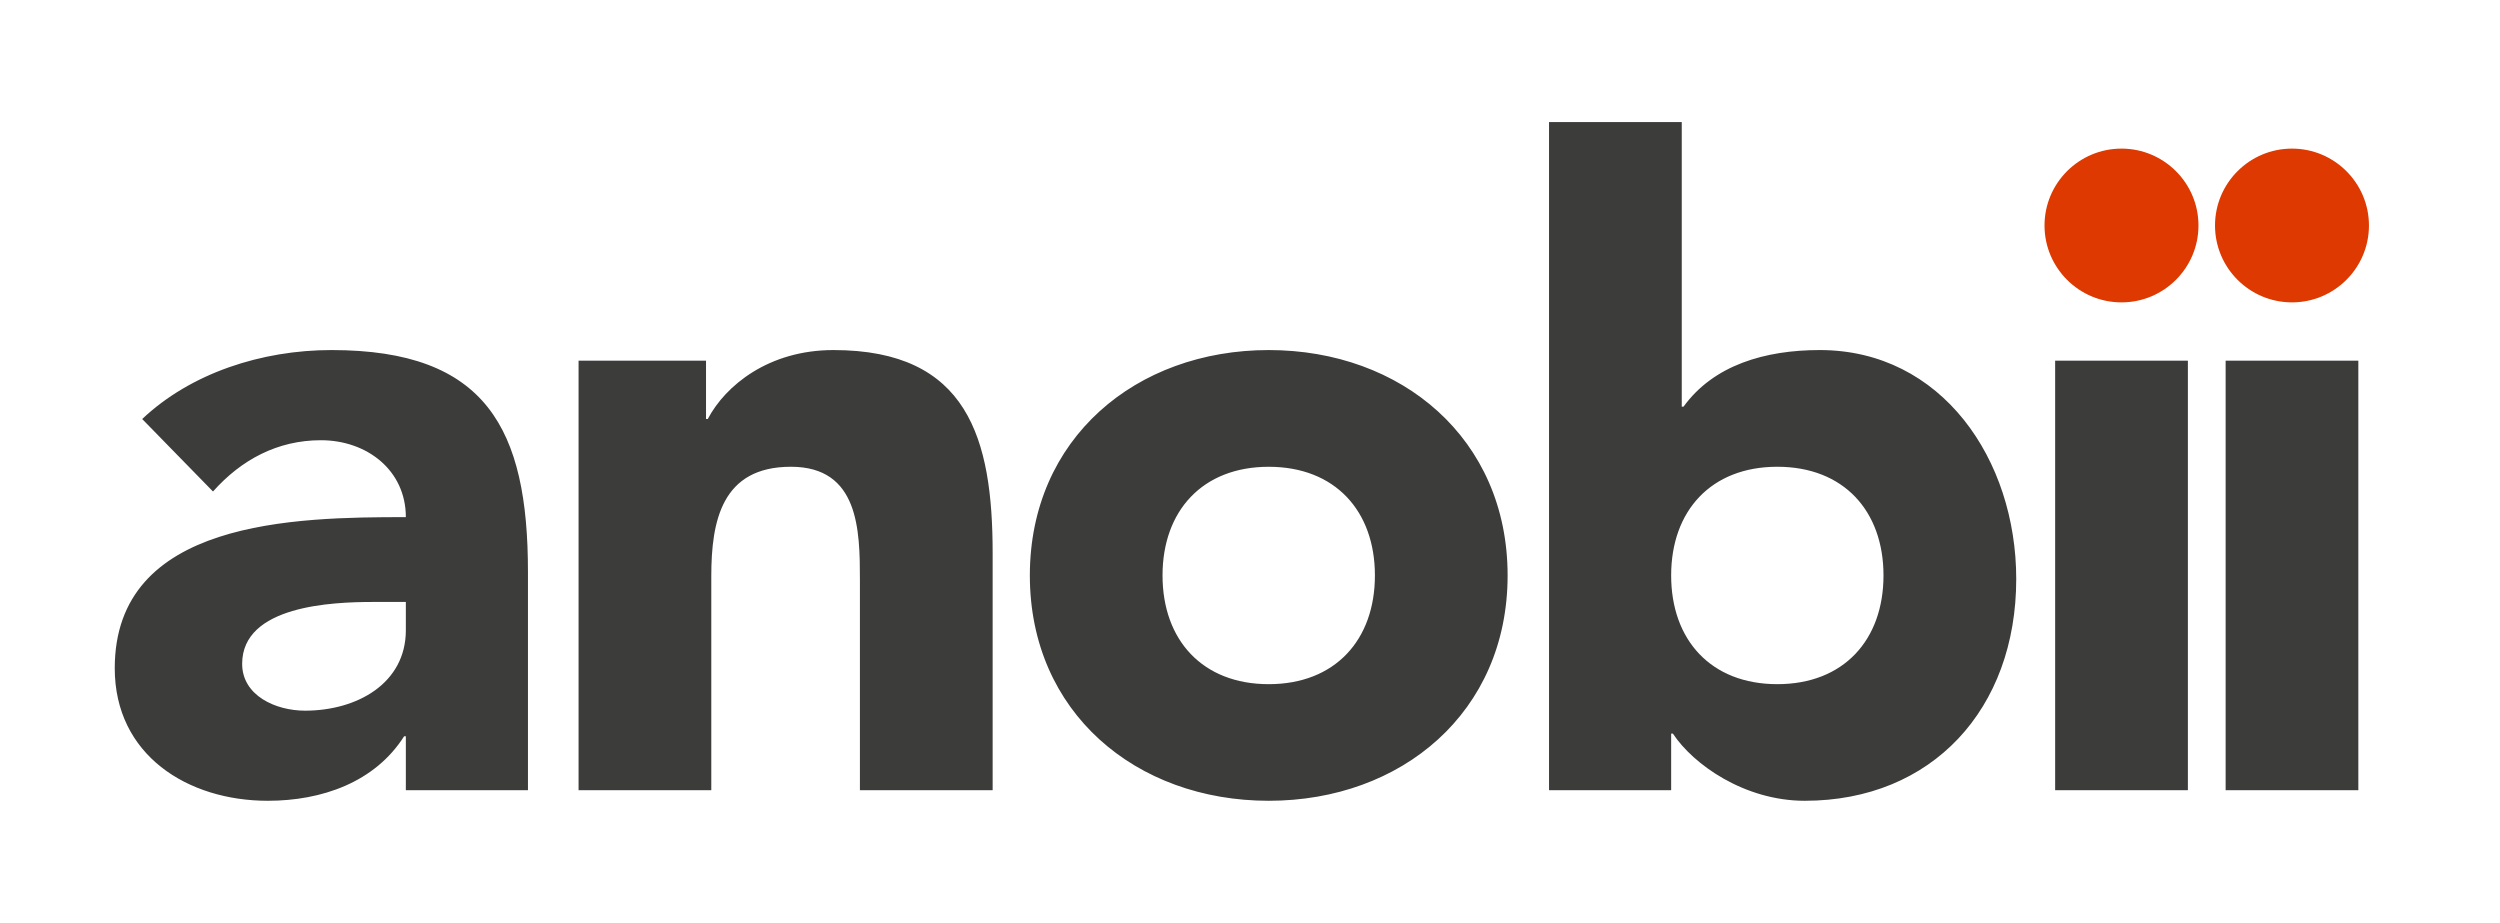 <?xml version="1.0" encoding="UTF-8"?>
<svg width="1024px" height="378px" viewBox="0 0 1024 378" version="1.1" xmlns="http://www.w3.org/2000/svg" xmlns:xlink="http://www.w3.org/1999/xlink">
    <title>Anobii-Logo</title>
    <g id="Anobii-Logo" stroke="none" stroke-width="1" fill="none" fill-rule="evenodd">
        <rect fill="#FFFFFF" x="0" y="0" width="1024" height="378"></rect>
        <g id="Logo" transform="translate(47, 50)">
            <path d="M88.796,93.384 C152.21,93.384 169.251,125.61 169.251,184.263 L169.251,273.672 L119.234,273.672 L119.234,251.587 L118.524,251.587 C106.552,270.416 84.81,278 62.701,278 C29.729,278 0,259.189 0,223.714 C0,162.898 73.944,161.815 119.234,161.815 C119.234,142.627 103.297,130.317 84.451,130.317 C66.696,130.317 51.83,138.29 40.243,151.32 L11.242,121.631 C31.179,102.802 60.171,93.384 88.796,93.384 Z M472.669,93.384 C527.029,93.384 570.519,129.591 570.519,185.705 C570.519,241.811 527.029,278 472.669,278 C418.306,278 374.824,241.811 374.824,185.705 C374.824,129.591 418.306,93.384 472.669,93.384 Z M641.846,0 L641.846,116.571 L642.577,116.571 C654.889,99.563 675.919,93.383 698.383,93.383 C748.402,93.383 778.849,138.29 778.849,187.147 C778.849,240.37 744.411,278 692.212,278 C667.584,278 646.563,263.166 638.227,250.496 L637.504,250.496 L637.504,273.672 L587.483,273.672 L587.483,0 L641.846,0 Z M294.369,93.384 C349.445,93.384 359.589,129.587 359.589,176.65 L359.589,273.672 L305.221,273.672 L305.221,187.508 C305.221,167.245 304.867,141.184 276.966,141.184 C248.688,141.184 244.344,163.26 244.344,186.057 L244.344,273.672 L189.982,273.672 L189.982,97.734 L242.185,97.734 L242.185,121.631 L242.903,121.631 C250.14,107.87 267.902,93.384 294.369,93.384 Z M849.156,97.734 L849.156,273.672 L794.786,273.672 L794.786,97.734 L849.156,97.734 Z M918.975,97.734 L918.975,273.672 L864.619,273.672 L864.619,97.734 L918.975,97.734 Z M119.234,196.561 L105.833,196.561 C89.155,196.561 52.188,198.012 52.188,221.902 C52.188,234.932 65.951,241.091 77.926,241.091 C99.302,241.091 119.234,229.873 119.234,208.14 L119.234,196.561 Z M472.669,141.193 C445.504,141.193 429.173,159.273 429.173,185.705 C429.173,212.125 445.504,230.235 472.669,230.235 C499.856,230.235 516.163,212.125 516.163,185.705 C516.163,159.273 499.856,141.193 472.669,141.193 Z M680.996,141.184 C653.807,141.184 637.504,159.273 637.504,185.704 C637.504,212.135 653.807,230.234 680.996,230.234 C708.163,230.234 724.479,212.135 724.479,185.704 C724.479,159.273 708.163,141.184 680.996,141.184 Z" id="Combined-Shape" fill="#3C3C3B"></path>
            <path d="M821.965,10.871 C839.357,10.871 853.492,24.988 853.492,42.366 C853.492,59.738 839.357,73.855 821.965,73.855 C804.57,73.855 790.435,59.738 790.435,42.366 C790.435,24.988 804.57,10.871 821.965,10.871 Z M891.796,10.871 C909.191,10.871 923.324,24.988 923.324,42.366 C923.324,59.738 909.191,73.855 891.796,73.855 C874.402,73.855 860.27,59.738 860.27,42.366 C860.27,24.988 874.402,10.871 891.796,10.871 Z" id="Combined-Shape" fill="#DD3900"></path>
        </g>
    </g>
</svg>